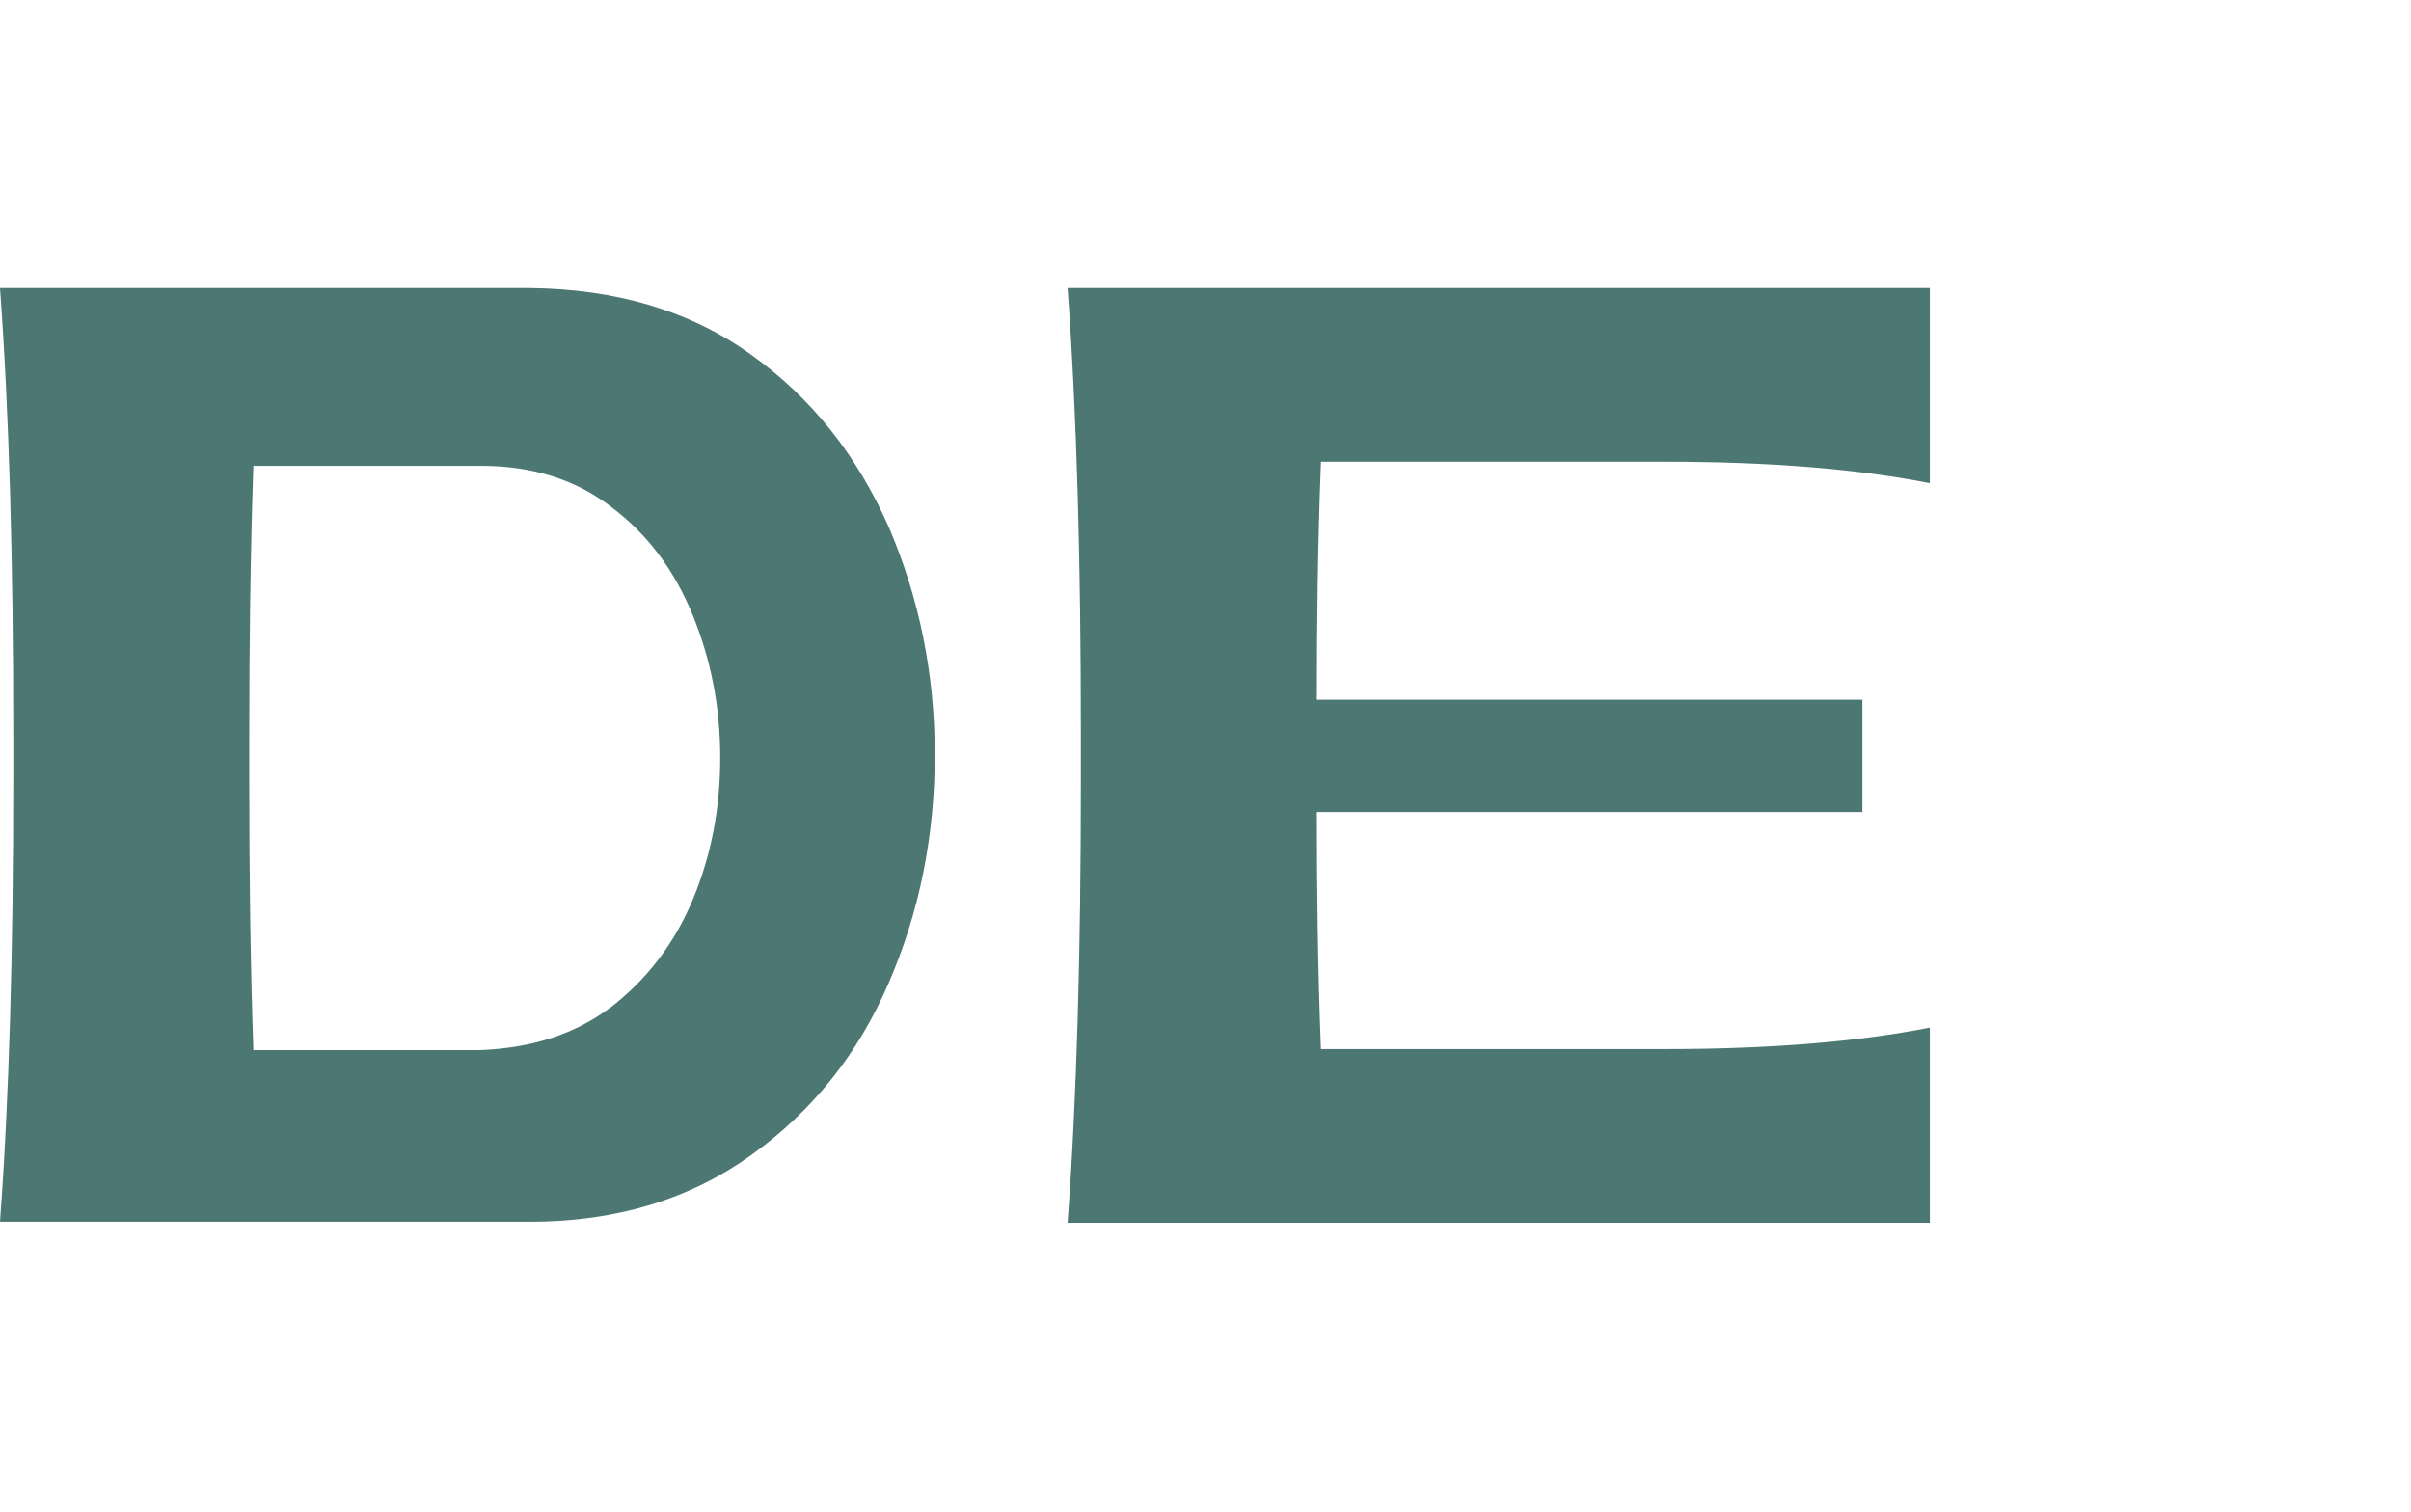 <?xml version="1.0" encoding="utf-8"?>
<!-- Generator: Adobe Illustrator 28.0.0, SVG Export Plug-In . SVG Version: 6.00 Build 0)  -->
<svg version="1.1" id="Camada_2_00000072251527907760650770000010314977463829945480_"
	 xmlns="http://www.w3.org/2000/svg" xmlns:xlink="http://www.w3.org/1999/xlink" x="0px" y="0px" viewBox="0 0 236 148"
	 style="enable-background:new 0 0 236 148;" xml:space="preserve">
<style type="text/css">
	.st0{fill:#4C7772;}
</style>
<g>
	<path class="st0" d="M73.5,34.7c6,4.3,10.4,9.9,13.5,16.9c3,7,4.5,14.4,4.5,22.3c0,7.9-1.5,15.4-4.5,22.3c-3,7-7.5,12.6-13.5,16.9
		c-6,4.3-13.2,6.5-21.6,6.5H0c0.9-12.1,1.3-26.6,1.3-43.4V72c0-17-0.4-31.6-1.3-43.8h51.9C60.3,28.3,67.5,30.4,73.5,34.7z
		 M59.8,98.6c3.5-2.7,6.2-6.2,8-10.5c1.8-4.3,2.7-8.9,2.7-13.9c0-5-0.9-9.6-2.7-14c-1.8-4.4-4.4-7.9-8-10.6c-3.5-2.7-7.8-4-12.7-4
		H24.8c-0.3,8.9-0.4,17.8-0.4,26.6v4.3c0,8.7,0.1,17.5,0.4,26.3H47C52,102.6,56.2,101.3,59.8,98.6z"/>
	<path class="st0" d="M129.3,45.3c-0.3,7.7-0.4,15.4-0.4,23.2h53.4v11h-53.4c0,7.8,0.1,15.5,0.4,23.2H163c10.2,0,18.8-0.7,25.9-2.1
		v19.1h-84.4c0.9-12.1,1.3-26.6,1.3-43.4V72c0-17-0.4-31.6-1.3-43.8h84.4v19.1c-7.1-1.4-15.7-2.1-25.9-2.1H129.3z"/>
</g>
</svg>
